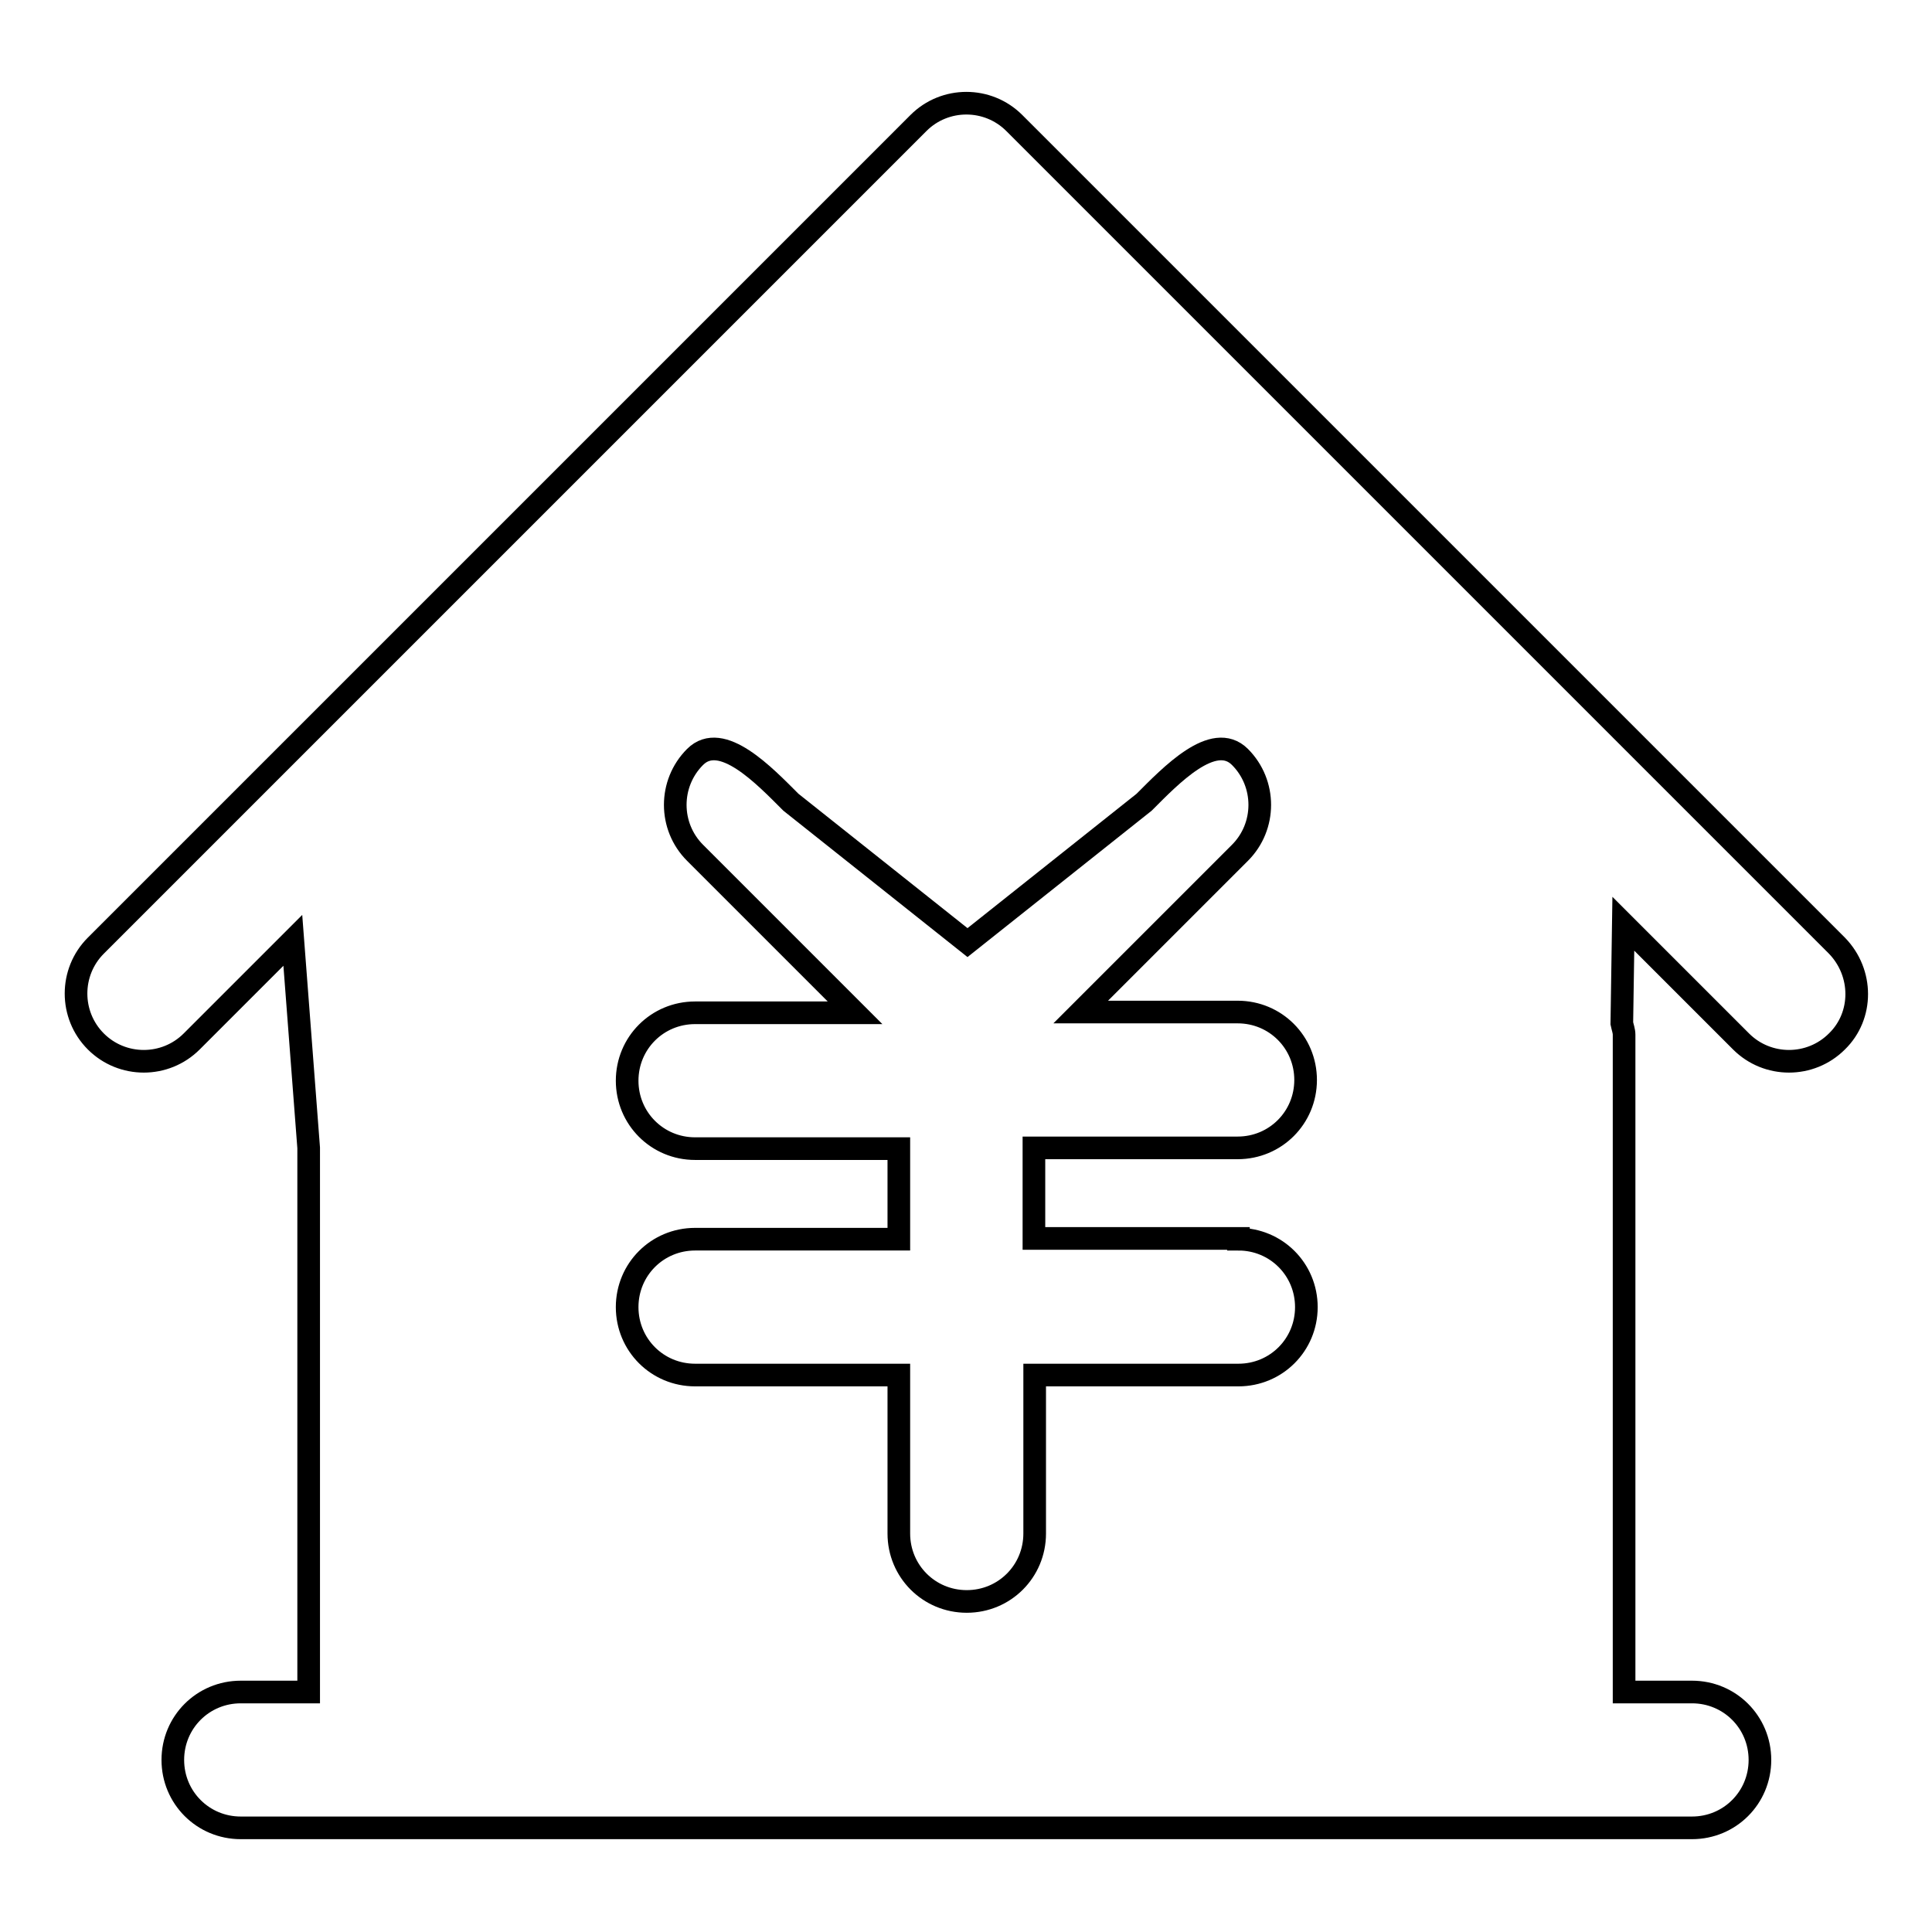 <?xml version="1.0" encoding="utf-8"?>
<!-- Svg Vector Icons : http://www.onlinewebfonts.com/icon -->
<!DOCTYPE svg PUBLIC "-//W3C//DTD SVG 1.1//EN" "http://www.w3.org/Graphics/SVG/1.1/DTD/svg11.dtd">
<svg version="1.1" xmlns="http://www.w3.org/2000/svg" xmlns:xlink="http://www.w3.org/1999/xlink" x="0px" y="0px" viewBox="0 0 256 256" enable-background="new 0 0 256 256" xml:space="preserve">
<g><g><path stroke-width="3" fill-opacity="0" stroke="#000000"  d="M243.4,125.3l-109-109c-3.5-3.5-9.2-3.5-12.7,0l-109,109c-3.5,3.5-3.5,9.2,0,12.7c3.5,3.5,9.2,3.5,12.7,0l13.4-13.4l2.1,27.5v72.1h-9c-5,0-9,4-9,9c0,5,4,9,9,9h192.3c5,0,9-4,9-9c0-5-4-9-9-9h-9v-87.1c0-0.5-0.2-1-0.3-1.5l0.2-13.2l15.6,15.6c3.5,3.5,9.2,3.5,12.7,0C246.9,134.6,246.9,128.9,243.4,125.3L243.4,125.3z M164.1,164.2c5,0,9,4,9,9c0,5-4,9-9,9h-27v21c0,5-4,9-9,9c-5,0-9-4-9-9v-21h-27c-5,0-9-4-9-9s4-9,9-9h27v-12h-27c-5,0-9-4-9-9c0-5,4-9,9-9h21.2L92.1,113c-3.5-3.5-3.5-9.2,0-12.7c3.5-3.5,9.2,2.5,12.7,6l23.4,18.6l23.4-18.6c3.5-3.5,9.2-9.5,12.7-6c3.5,3.5,3.5,9.2,0,12.7l-21.1,21.1H164c5,0,9,4,9,9c0,5-4,9-9,9h-27v12H164.1L164.1,164.2z"/></g></g>
</svg>